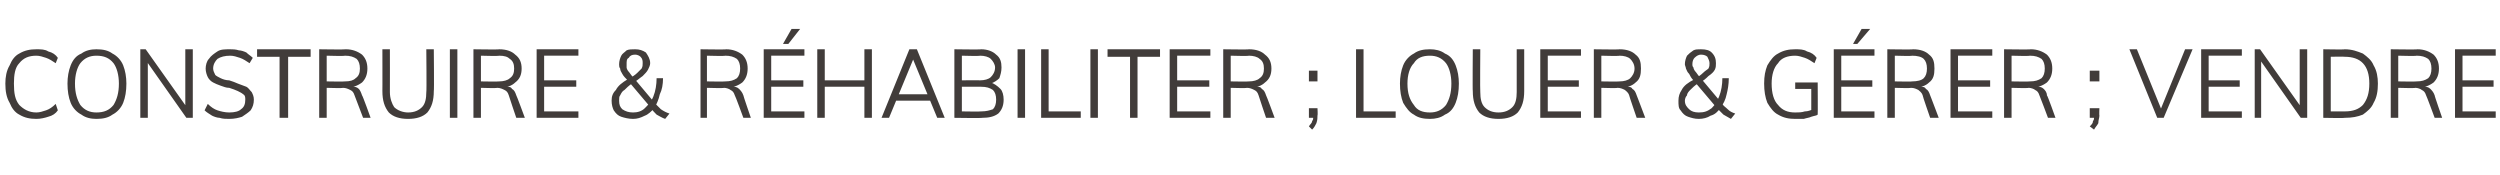 <?xml version="1.0" standalone="no"?>
<!DOCTYPE svg PUBLIC "-//W3C//DTD SVG 1.1//EN" "http://www.w3.org/Graphics/SVG/1.1/DTD/svg11.dtd">
<svg xmlns="http://www.w3.org/2000/svg" version="1.1" width="233.4px" height="16.3px" viewBox="0 -2 233.4 16.3" style="top:-2px">
  <desc>construire &amp; r habiliter ; louer &amp; g rer ; vendre</desc>
  <defs/>
  <g id="Polygon65523">
    <path d="M 3.4 9.1 C 2.8 9.1 2.3 9 1.8 8.7 C 1.4 8.5 1.1 8.1 0.9 7.6 C 0.6 7.1 0.5 6.5 0.5 5.8 C 0.5 5.2 0.6 4.6 0.9 4.1 C 1.1 3.6 1.4 3.2 1.8 3 C 2.3 2.7 2.8 2.6 3.4 2.6 C 3.8 2.6 4.2 2.6 4.5 2.8 C 4.9 2.9 5.2 3.1 5.4 3.4 C 5.4 3.4 5.2 3.9 5.2 3.9 C 4.9 3.7 4.6 3.5 4.3 3.4 C 4 3.3 3.7 3.2 3.4 3.2 C 2.7 3.2 2.2 3.4 1.8 3.9 C 1.4 4.3 1.3 5 1.3 5.8 C 1.3 6.7 1.4 7.3 1.8 7.8 C 2.2 8.2 2.7 8.5 3.4 8.5 C 3.7 8.5 4 8.4 4.3 8.3 C 4.6 8.2 4.9 8 5.2 7.7 C 5.2 7.7 5.4 8.3 5.4 8.3 C 5.2 8.6 4.9 8.8 4.5 8.9 C 4.2 9 3.8 9.1 3.4 9.1 Z M 9 9.1 C 8.5 9.1 8 9 7.6 8.7 C 7.2 8.5 6.8 8.1 6.6 7.6 C 6.4 7.1 6.3 6.5 6.3 5.8 C 6.3 5.2 6.4 4.6 6.6 4.1 C 6.8 3.6 7.1 3.2 7.6 3 C 8 2.7 8.5 2.6 9 2.6 C 9.6 2.6 10.1 2.7 10.5 3 C 10.9 3.2 11.3 3.6 11.5 4.1 C 11.7 4.6 11.8 5.2 11.8 5.8 C 11.8 6.5 11.7 7.1 11.5 7.6 C 11.3 8.1 10.9 8.5 10.5 8.7 C 10.1 9 9.6 9.1 9 9.1 Z M 9 8.5 C 9.7 8.5 10.2 8.3 10.6 7.8 C 10.9 7.3 11.1 6.7 11.1 5.8 C 11.1 5 10.9 4.3 10.6 3.9 C 10.2 3.4 9.7 3.2 9 3.2 C 8.4 3.2 7.9 3.4 7.5 3.9 C 7.2 4.3 7 5 7 5.8 C 7 6.7 7.2 7.3 7.5 7.8 C 7.9 8.3 8.4 8.5 9 8.5 Z M 13.1 9 L 13.1 2.6 L 13.6 2.6 L 17.5 8.1 L 17.3 8.1 L 17.3 2.6 L 18 2.6 L 18 9 L 17.4 9 L 13.6 3.6 L 13.8 3.5 L 13.8 9 L 13.1 9 Z M 21.4 9.1 C 21.1 9.1 20.8 9.1 20.5 9 C 20.3 9 20 8.9 19.8 8.8 C 19.5 8.6 19.3 8.5 19.1 8.3 C 19.1 8.3 19.4 7.7 19.4 7.7 C 19.7 8 20 8.2 20.3 8.3 C 20.6 8.4 21 8.5 21.4 8.5 C 21.9 8.5 22.3 8.4 22.5 8.2 C 22.8 8 22.9 7.7 22.9 7.3 C 22.9 7.1 22.9 6.9 22.7 6.8 C 22.6 6.7 22.4 6.6 22.2 6.5 C 22 6.4 21.7 6.3 21.4 6.2 C 21.1 6.2 20.9 6.1 20.6 6 C 20.3 5.9 20.1 5.8 19.9 5.7 C 19.7 5.6 19.5 5.4 19.4 5.2 C 19.3 5 19.2 4.7 19.2 4.4 C 19.2 4.1 19.3 3.7 19.5 3.5 C 19.7 3.2 20 3 20.3 2.8 C 20.6 2.6 21 2.6 21.5 2.6 C 21.7 2.6 22 2.6 22.3 2.7 C 22.5 2.7 22.8 2.8 23 2.9 C 23.2 3.1 23.4 3.2 23.6 3.4 C 23.6 3.4 23.3 3.9 23.3 3.9 C 23 3.7 22.7 3.5 22.4 3.4 C 22.1 3.3 21.8 3.2 21.5 3.2 C 21 3.2 20.6 3.3 20.3 3.5 C 20.1 3.7 19.9 4 19.9 4.4 C 19.9 4.6 20 4.8 20.1 5 C 20.2 5.1 20.4 5.2 20.6 5.3 C 20.8 5.4 21.1 5.5 21.4 5.5 C 21.7 5.6 22 5.7 22.2 5.8 C 22.5 5.9 22.7 6 23 6.1 C 23.2 6.2 23.3 6.4 23.5 6.6 C 23.6 6.8 23.7 7 23.7 7.3 C 23.7 7.7 23.6 8 23.4 8.3 C 23.2 8.5 22.9 8.7 22.6 8.9 C 22.3 9 21.9 9.1 21.4 9.1 Z M 26.1 9 L 26.1 3.3 L 24 3.3 L 24 2.6 L 29 2.6 L 29 3.3 L 26.9 3.3 L 26.9 9 L 26.1 9 Z M 29.8 9 L 29.8 2.6 C 29.8 2.6 32.25 2.64 32.3 2.6 C 32.9 2.6 33.4 2.8 33.8 3.1 C 34.1 3.4 34.3 3.8 34.3 4.4 C 34.3 5 34.1 5.4 33.8 5.7 C 33.4 6 32.9 6.2 32.3 6.2 C 32.3 6.2 32.9 6.1 32.9 6.1 C 33.1 6.1 33.3 6.1 33.5 6.3 C 33.6 6.4 33.7 6.6 33.8 6.9 C 33.84 6.88 34.6 9 34.6 9 L 33.9 9 C 33.9 9 33.11 6.91 33.1 6.9 C 33 6.6 32.9 6.5 32.7 6.4 C 32.5 6.3 32.3 6.2 32 6.2 C 32.05 6.25 30.5 6.2 30.5 6.2 L 30.5 9 L 29.8 9 Z M 30.5 5.6 C 30.5 5.6 32.19 5.63 32.2 5.6 C 32.7 5.6 33 5.5 33.2 5.3 C 33.5 5.1 33.6 4.8 33.6 4.4 C 33.6 4 33.5 3.7 33.3 3.5 C 33 3.3 32.7 3.2 32.2 3.2 C 32.19 3.25 30.5 3.2 30.5 3.2 L 30.5 5.6 Z M 38.1 9.1 C 37.3 9.1 36.7 8.9 36.3 8.5 C 35.9 8 35.7 7.4 35.7 6.5 C 35.71 6.53 35.7 2.6 35.7 2.6 L 36.4 2.6 C 36.4 2.6 36.41 6.6 36.4 6.6 C 36.4 7.2 36.6 7.7 36.8 8 C 37.1 8.3 37.6 8.5 38.1 8.5 C 38.7 8.5 39.1 8.3 39.4 8 C 39.7 7.7 39.8 7.2 39.8 6.6 C 39.84 6.6 39.8 2.6 39.8 2.6 L 40.5 2.6 C 40.5 2.6 40.54 6.53 40.5 6.5 C 40.5 7.4 40.3 8 39.9 8.5 C 39.5 8.9 38.9 9.1 38.1 9.1 Z M 42 9 L 42 2.6 L 42.7 2.6 L 42.7 9 L 42 9 Z M 44.2 9 L 44.2 2.6 C 44.2 2.6 46.63 2.64 46.6 2.6 C 47.3 2.6 47.8 2.8 48.1 3.1 C 48.5 3.4 48.7 3.8 48.7 4.4 C 48.7 5 48.5 5.4 48.1 5.7 C 47.8 6 47.3 6.2 46.6 6.2 C 46.6 6.2 47.3 6.1 47.3 6.1 C 47.5 6.1 47.7 6.1 47.8 6.3 C 48 6.4 48.1 6.6 48.2 6.9 C 48.22 6.88 49 9 49 9 L 48.2 9 C 48.2 9 47.49 6.91 47.5 6.9 C 47.4 6.6 47.3 6.5 47.1 6.4 C 46.9 6.3 46.7 6.2 46.4 6.2 C 46.43 6.25 44.9 6.2 44.9 6.2 L 44.9 9 L 44.2 9 Z M 44.9 5.6 C 44.9 5.6 46.57 5.63 46.6 5.6 C 47 5.6 47.4 5.5 47.6 5.3 C 47.9 5.1 48 4.8 48 4.4 C 48 4 47.9 3.7 47.6 3.5 C 47.4 3.3 47.1 3.2 46.6 3.2 C 46.57 3.25 44.9 3.2 44.9 3.2 L 44.9 5.6 Z M 50.1 9 L 50.1 2.6 L 54 2.6 L 54 3.2 L 50.8 3.2 L 50.8 5.5 L 53.8 5.5 L 53.8 6.1 L 50.8 6.1 L 50.8 8.4 L 54 8.4 L 54 9 L 50.1 9 Z M 59.1 9.1 C 58.7 9.1 58.3 9 58 8.9 C 57.7 8.8 57.5 8.6 57.3 8.3 C 57.2 8.1 57.1 7.8 57.1 7.4 C 57.1 7 57.2 6.7 57.5 6.4 C 57.7 6 58.1 5.7 58.6 5.4 C 59 5.2 59.3 5 59.5 4.8 C 59.7 4.6 59.8 4.5 59.9 4.4 C 60 4.2 60 4.1 60 3.9 C 60 3.7 60 3.5 59.8 3.3 C 59.7 3.2 59.5 3.1 59.3 3.1 C 59 3.1 58.8 3.2 58.7 3.4 C 58.5 3.5 58.5 3.7 58.5 4 C 58.5 4.1 58.5 4.2 58.5 4.3 C 58.5 4.4 58.6 4.6 58.7 4.7 C 58.8 4.8 58.9 5 59.1 5.2 C 59.1 5.2 61.2 7.7 61.2 7.7 C 61.4 7.9 61.5 8 61.7 8.2 C 62 8.4 62.2 8.5 62.5 8.6 C 62.5 8.6 62.1 9.1 62.1 9.1 C 61.8 9 61.5 8.8 61.3 8.7 C 61.1 8.5 60.9 8.3 60.8 8.1 C 60.8 8.1 58.6 5.5 58.6 5.5 C 58.4 5.3 58.2 5.1 58.1 4.9 C 58 4.7 57.9 4.6 57.9 4.4 C 57.8 4.3 57.8 4.1 57.8 4 C 57.8 3.7 57.9 3.4 58 3.2 C 58.1 3 58.3 2.9 58.5 2.7 C 58.7 2.6 59 2.6 59.3 2.6 C 59.7 2.6 60 2.7 60.3 2.9 C 60.5 3.2 60.7 3.5 60.7 3.9 C 60.7 4.1 60.6 4.3 60.5 4.5 C 60.4 4.7 60.2 4.9 60 5.1 C 59.7 5.3 59.4 5.6 59 5.8 C 58.7 6 58.5 6.2 58.3 6.4 C 58.1 6.5 58 6.7 57.9 6.9 C 57.8 7 57.8 7.2 57.8 7.4 C 57.8 7.8 57.9 8 58.1 8.2 C 58.4 8.4 58.7 8.5 59.1 8.5 C 59.5 8.5 59.9 8.4 60.2 8.1 C 60.5 7.8 60.8 7.5 61 7 C 61.2 6.5 61.3 5.9 61.3 5.3 C 61.3 5.3 61.9 5.3 61.9 5.3 C 61.9 5.9 61.8 6.4 61.6 6.8 C 61.5 7.3 61.3 7.7 61.1 8.1 C 60.8 8.4 60.5 8.7 60.2 8.8 C 59.8 9 59.5 9.1 59.1 9.1 Z M 65.4 9 L 65.4 2.6 C 65.4 2.6 67.77 2.64 67.8 2.6 C 68.4 2.6 68.9 2.8 69.3 3.1 C 69.6 3.4 69.8 3.8 69.8 4.4 C 69.8 5 69.6 5.4 69.3 5.7 C 68.9 6 68.4 6.2 67.8 6.2 C 67.8 6.2 68.4 6.1 68.4 6.1 C 68.6 6.1 68.8 6.1 69 6.3 C 69.1 6.4 69.3 6.6 69.4 6.9 C 69.37 6.88 70.1 9 70.1 9 L 69.4 9 C 69.4 9 68.64 6.91 68.6 6.9 C 68.5 6.6 68.4 6.5 68.2 6.4 C 68.1 6.3 67.8 6.2 67.6 6.2 C 67.57 6.25 66 6.2 66 6.2 L 66 9 L 65.4 9 Z M 66 5.6 C 66 5.6 67.72 5.63 67.7 5.6 C 68.2 5.6 68.5 5.5 68.8 5.3 C 69 5.1 69.1 4.8 69.1 4.4 C 69.1 4 69 3.7 68.8 3.5 C 68.5 3.3 68.2 3.2 67.7 3.2 C 67.72 3.25 66 3.2 66 3.2 L 66 5.6 Z M 71.3 9 L 71.3 2.6 L 75.1 2.6 L 75.1 3.2 L 72 3.2 L 72 5.5 L 75 5.5 L 75 6.1 L 72 6.1 L 72 8.4 L 75.1 8.4 L 75.1 9 L 71.3 9 Z M 73.6 2.1 L 73.1 2.1 L 73.9 0.7 L 74.7 0.7 L 73.6 2.1 Z M 80.7 9 L 80.7 2.6 L 81.4 2.6 L 81.4 9 L 80.7 9 Z M 76.3 9 L 76.3 2.6 L 77 2.6 L 77 9 L 76.3 9 Z M 76.6 6.1 L 76.6 5.5 L 81 5.5 L 81 6.1 L 76.6 6.1 Z M 83 9 L 82.3 9 L 84.9 2.6 L 85.6 2.6 L 88.2 9 L 87.5 9 L 85.1 3.2 L 85.4 3.2 L 83 9 Z M 83.4 7.4 L 83.6 6.8 L 86.8 6.8 L 87.1 7.4 L 83.4 7.4 Z M 89.1 9 L 89.1 2.6 C 89.1 2.6 91.58 2.64 91.6 2.6 C 92.2 2.6 92.7 2.8 93 3.1 C 93.4 3.4 93.5 3.8 93.5 4.3 C 93.5 4.7 93.4 5 93.3 5.3 C 93.1 5.5 92.8 5.7 92.5 5.8 C 92.5 5.8 92.5 5.7 92.5 5.7 C 92.8 5.8 93.1 6 93.4 6.3 C 93.6 6.5 93.7 6.9 93.7 7.3 C 93.7 7.9 93.5 8.3 93.2 8.6 C 92.8 8.9 92.3 9 91.7 9 C 91.66 9.04 89.1 9 89.1 9 Z M 89.8 8.4 C 89.8 8.4 91.6 8.43 91.6 8.4 C 92.1 8.4 92.4 8.3 92.7 8.2 C 92.9 8 93 7.7 93 7.3 C 93 6.9 92.9 6.6 92.7 6.4 C 92.4 6.2 92.1 6.1 91.6 6.1 C 91.6 6.1 89.8 6.1 89.8 6.1 L 89.8 8.4 Z M 89.8 5.5 C 89.8 5.5 91.47 5.48 91.5 5.5 C 91.9 5.5 92.3 5.4 92.5 5.2 C 92.7 5 92.9 4.7 92.9 4.3 C 92.9 4 92.7 3.7 92.5 3.5 C 92.3 3.3 91.9 3.2 91.5 3.2 C 91.47 3.25 89.8 3.2 89.8 3.2 L 89.8 5.5 Z M 95 9 L 95 2.6 L 95.7 2.6 L 95.7 9 L 95 9 Z M 97.2 9 L 97.2 2.6 L 97.9 2.6 L 97.9 8.4 L 100.9 8.4 L 100.9 9 L 97.2 9 Z M 101.8 9 L 101.8 2.6 L 102.5 2.6 L 102.5 9 L 101.8 9 Z M 105.5 9 L 105.5 3.3 L 103.4 3.3 L 103.4 2.6 L 108.3 2.6 L 108.3 3.3 L 106.2 3.3 L 106.2 9 L 105.5 9 Z M 109.2 9 L 109.2 2.6 L 113 2.6 L 113 3.2 L 109.9 3.2 L 109.9 5.5 L 112.9 5.5 L 112.9 6.1 L 109.9 6.1 L 109.9 8.4 L 113 8.4 L 113 9 L 109.2 9 Z M 114.2 9 L 114.2 2.6 C 114.2 2.6 116.63 2.64 116.6 2.6 C 117.3 2.6 117.8 2.8 118.1 3.1 C 118.5 3.4 118.7 3.8 118.7 4.4 C 118.7 5 118.5 5.4 118.1 5.7 C 117.8 6 117.3 6.2 116.6 6.2 C 116.6 6.2 117.3 6.1 117.3 6.1 C 117.5 6.1 117.7 6.1 117.8 6.3 C 118 6.4 118.1 6.6 118.2 6.9 C 118.22 6.88 119 9 119 9 L 118.2 9 C 118.2 9 117.49 6.91 117.5 6.9 C 117.4 6.6 117.3 6.5 117.1 6.4 C 116.9 6.3 116.7 6.2 116.4 6.2 C 116.42 6.25 114.9 6.2 114.9 6.2 L 114.9 9 L 114.2 9 Z M 114.9 5.6 C 114.9 5.6 116.57 5.63 116.6 5.6 C 117 5.6 117.4 5.5 117.6 5.3 C 117.9 5.1 118 4.8 118 4.4 C 118 4 117.9 3.7 117.6 3.5 C 117.4 3.3 117 3.2 116.6 3.2 C 116.57 3.25 114.9 3.2 114.9 3.2 L 114.9 5.6 Z M 122.2 4.6 L 123 4.6 L 123 5.6 L 122.2 5.6 L 122.2 4.6 Z M 122.5 10.1 C 122.5 10.1 122.2 9.8 122.2 9.8 C 122.3 9.6 122.5 9.5 122.5 9.3 C 122.6 9.2 122.6 9.1 122.6 8.9 C 122.58 8.9 122.8 9 122.8 9 L 122.2 9 L 122.2 8.1 L 123 8.1 C 123 8.1 123.04 8.77 123 8.8 C 123 9 123 9.2 122.9 9.5 C 122.8 9.7 122.7 9.9 122.5 10.1 Z M 126.6 9 L 126.6 2.6 L 127.3 2.6 L 127.3 8.4 L 130.3 8.4 L 130.3 9 L 126.6 9 Z M 133.5 9.1 C 132.9 9.1 132.4 9 132 8.7 C 131.6 8.5 131.3 8.1 131 7.6 C 130.8 7.1 130.7 6.5 130.7 5.8 C 130.7 5.2 130.8 4.6 131 4.1 C 131.2 3.6 131.6 3.2 132 3 C 132.4 2.7 132.9 2.6 133.5 2.6 C 134 2.6 134.5 2.7 134.9 3 C 135.4 3.2 135.7 3.6 135.9 4.1 C 136.1 4.6 136.2 5.2 136.2 5.8 C 136.2 6.5 136.1 7.1 135.9 7.6 C 135.7 8.1 135.4 8.5 134.9 8.7 C 134.5 9 134 9.1 133.5 9.1 Z M 133.5 8.5 C 134.1 8.5 134.6 8.3 135 7.8 C 135.3 7.3 135.5 6.7 135.5 5.8 C 135.5 5 135.3 4.3 135 3.9 C 134.6 3.4 134.1 3.2 133.5 3.2 C 132.8 3.2 132.3 3.4 132 3.9 C 131.6 4.3 131.4 5 131.4 5.8 C 131.4 6.7 131.6 7.3 132 7.8 C 132.3 8.3 132.8 8.5 133.5 8.5 Z M 139.9 9.1 C 139.1 9.1 138.5 8.9 138.1 8.5 C 137.7 8 137.5 7.4 137.5 6.5 C 137.47 6.53 137.5 2.6 137.5 2.6 L 138.2 2.6 C 138.2 2.6 138.17 6.6 138.2 6.6 C 138.2 7.2 138.3 7.7 138.6 8 C 138.9 8.3 139.3 8.5 139.9 8.5 C 140.5 8.5 140.9 8.3 141.2 8 C 141.5 7.7 141.6 7.2 141.6 6.6 C 141.6 6.6 141.6 2.6 141.6 2.6 L 142.3 2.6 C 142.3 2.6 142.3 6.53 142.3 6.5 C 142.3 7.4 142.1 8 141.7 8.5 C 141.3 8.9 140.7 9.1 139.9 9.1 Z M 143.8 9 L 143.8 2.6 L 147.6 2.6 L 147.6 3.2 L 144.5 3.2 L 144.5 5.5 L 147.4 5.5 L 147.4 6.1 L 144.5 6.1 L 144.5 8.4 L 147.6 8.4 L 147.6 9 L 143.8 9 Z M 148.8 9 L 148.8 2.6 C 148.8 2.6 151.21 2.64 151.2 2.6 C 151.9 2.6 152.4 2.8 152.7 3.1 C 153.1 3.4 153.2 3.8 153.2 4.4 C 153.2 5 153.1 5.4 152.7 5.7 C 152.4 6 151.9 6.2 151.2 6.2 C 151.2 6.2 151.8 6.1 151.8 6.1 C 152.1 6.1 152.3 6.1 152.4 6.3 C 152.6 6.4 152.7 6.6 152.8 6.9 C 152.8 6.88 153.6 9 153.6 9 L 152.8 9 C 152.8 9 152.08 6.91 152.1 6.9 C 152 6.6 151.8 6.5 151.7 6.4 C 151.5 6.3 151.3 6.2 151 6.2 C 151.01 6.25 149.5 6.2 149.5 6.2 L 149.5 9 L 148.8 9 Z M 149.5 5.6 C 149.5 5.6 151.15 5.63 151.2 5.6 C 151.6 5.6 152 5.5 152.2 5.3 C 152.4 5.1 152.6 4.8 152.6 4.4 C 152.6 4 152.4 3.7 152.2 3.5 C 152 3.3 151.6 3.2 151.2 3.2 C 151.15 3.25 149.5 3.2 149.5 3.2 L 149.5 5.6 Z M 158.6 9.1 C 158.2 9.1 157.9 9 157.6 8.9 C 157.3 8.8 157.1 8.6 156.9 8.3 C 156.7 8.1 156.7 7.8 156.7 7.4 C 156.7 7 156.8 6.7 157 6.4 C 157.2 6 157.6 5.7 158.2 5.4 C 158.5 5.2 158.8 5 159 4.8 C 159.2 4.6 159.4 4.5 159.5 4.4 C 159.6 4.2 159.6 4.1 159.6 3.9 C 159.6 3.7 159.5 3.5 159.4 3.3 C 159.3 3.2 159.1 3.1 158.8 3.1 C 158.6 3.1 158.4 3.2 158.2 3.4 C 158.1 3.5 158 3.7 158 4 C 158 4.1 158 4.2 158.1 4.3 C 158.1 4.4 158.2 4.6 158.3 4.7 C 158.4 4.8 158.5 5 158.7 5.2 C 158.7 5.2 160.8 7.7 160.8 7.7 C 160.9 7.9 161.1 8 161.3 8.2 C 161.5 8.4 161.7 8.5 162 8.6 C 162 8.6 161.6 9.1 161.6 9.1 C 161.4 9 161.1 8.8 160.9 8.7 C 160.7 8.5 160.5 8.3 160.3 8.1 C 160.3 8.1 158.1 5.5 158.1 5.5 C 157.9 5.3 157.8 5.1 157.7 4.9 C 157.5 4.7 157.5 4.6 157.4 4.4 C 157.4 4.3 157.3 4.1 157.3 4 C 157.3 3.7 157.4 3.4 157.5 3.2 C 157.7 3 157.8 2.9 158.1 2.7 C 158.3 2.6 158.5 2.6 158.8 2.6 C 159.3 2.6 159.6 2.7 159.8 2.9 C 160.1 3.2 160.2 3.5 160.2 3.9 C 160.2 4.1 160.2 4.3 160.1 4.5 C 160 4.7 159.8 4.9 159.5 5.1 C 159.3 5.3 159 5.6 158.5 5.8 C 158.2 6 158 6.2 157.8 6.4 C 157.7 6.5 157.5 6.7 157.5 6.9 C 157.4 7 157.3 7.2 157.3 7.4 C 157.3 7.8 157.5 8 157.7 8.2 C 157.9 8.4 158.2 8.5 158.6 8.5 C 159.1 8.5 159.4 8.4 159.8 8.1 C 160.1 7.8 160.3 7.5 160.5 7 C 160.7 6.5 160.8 5.9 160.8 5.3 C 160.8 5.3 161.4 5.3 161.4 5.3 C 161.4 5.9 161.3 6.4 161.2 6.8 C 161.1 7.3 160.9 7.7 160.6 8.1 C 160.4 8.4 160.1 8.7 159.7 8.8 C 159.4 9 159 9.1 158.6 9.1 Z M 167.6 9.1 C 167 9.1 166.5 9 166 8.7 C 165.6 8.5 165.3 8.1 165 7.6 C 164.8 7.1 164.7 6.5 164.7 5.8 C 164.7 5.1 164.8 4.6 165 4.1 C 165.3 3.6 165.6 3.2 166 3 C 166.5 2.7 167 2.6 167.6 2.6 C 168 2.6 168.4 2.6 168.7 2.8 C 169.1 2.9 169.4 3.1 169.6 3.4 C 169.6 3.4 169.4 3.9 169.4 3.9 C 169.1 3.7 168.8 3.5 168.5 3.4 C 168.2 3.3 167.9 3.2 167.6 3.2 C 166.9 3.2 166.3 3.4 166 3.9 C 165.6 4.3 165.4 5 165.4 5.8 C 165.4 6.7 165.6 7.4 166 7.8 C 166.4 8.3 166.9 8.5 167.6 8.5 C 167.9 8.5 168.2 8.5 168.5 8.4 C 168.8 8.4 169 8.3 169.3 8.2 C 169.25 8.18 169.1 8.6 169.1 8.6 L 169.1 6.3 L 167.6 6.3 L 167.6 5.7 L 169.7 5.7 C 169.7 5.7 169.72 8.68 169.7 8.7 C 169.6 8.8 169.4 8.8 169.1 8.9 C 168.9 9 168.7 9 168.4 9.1 C 168.1 9.1 167.9 9.1 167.6 9.1 Z M 171.2 9 L 171.2 2.6 L 175 2.6 L 175 3.2 L 171.9 3.2 L 171.9 5.5 L 174.8 5.5 L 174.8 6.1 L 171.9 6.1 L 171.9 8.4 L 175 8.4 L 175 9 L 171.2 9 Z M 173.4 2.1 L 173 2.1 L 173.8 0.7 L 174.6 0.7 L 173.4 2.1 Z M 176.2 9 L 176.2 2.6 C 176.2 2.6 178.61 2.64 178.6 2.6 C 179.3 2.6 179.8 2.8 180.1 3.1 C 180.5 3.4 180.6 3.8 180.6 4.4 C 180.6 5 180.5 5.4 180.1 5.7 C 179.8 6 179.3 6.2 178.6 6.2 C 178.6 6.2 179.2 6.1 179.2 6.1 C 179.5 6.1 179.7 6.1 179.8 6.3 C 180 6.4 180.1 6.6 180.2 6.9 C 180.2 6.88 181 9 181 9 L 180.2 9 C 180.2 9 179.47 6.91 179.5 6.9 C 179.4 6.6 179.2 6.5 179.1 6.4 C 178.9 6.3 178.7 6.2 178.4 6.2 C 178.4 6.25 176.9 6.2 176.9 6.2 L 176.9 9 L 176.2 9 Z M 176.9 5.6 C 176.9 5.6 178.55 5.63 178.5 5.6 C 179 5.6 179.4 5.5 179.6 5.3 C 179.8 5.1 179.9 4.8 179.9 4.4 C 179.9 4 179.8 3.7 179.6 3.5 C 179.4 3.3 179 3.2 178.5 3.2 C 178.55 3.25 176.9 3.2 176.9 3.2 L 176.9 5.6 Z M 182.1 9 L 182.1 2.6 L 186 2.6 L 186 3.2 L 182.8 3.2 L 182.8 5.5 L 185.8 5.5 L 185.8 6.1 L 182.8 6.1 L 182.8 8.4 L 186 8.4 L 186 9 L 182.1 9 Z M 187.1 9 L 187.1 2.6 C 187.1 2.6 189.56 2.64 189.6 2.6 C 190.2 2.6 190.7 2.8 191.1 3.1 C 191.4 3.4 191.6 3.8 191.6 4.4 C 191.6 5 191.4 5.4 191.1 5.7 C 190.7 6 190.2 6.2 189.6 6.2 C 189.6 6.2 190.2 6.1 190.2 6.1 C 190.4 6.1 190.6 6.1 190.8 6.3 C 190.9 6.4 191.1 6.6 191.1 6.9 C 191.15 6.88 191.9 9 191.9 9 L 191.2 9 C 191.2 9 190.42 6.91 190.4 6.9 C 190.3 6.6 190.2 6.5 190 6.4 C 189.9 6.3 189.6 6.2 189.4 6.2 C 189.35 6.25 187.8 6.2 187.8 6.2 L 187.8 9 L 187.1 9 Z M 187.8 5.6 C 187.8 5.6 189.5 5.63 189.5 5.6 C 190 5.6 190.3 5.5 190.6 5.3 C 190.8 5.1 190.9 4.8 190.9 4.4 C 190.9 4 190.8 3.7 190.6 3.5 C 190.3 3.3 190 3.2 189.5 3.2 C 189.5 3.25 187.8 3.2 187.8 3.2 L 187.8 5.6 Z M 195.1 4.6 L 196 4.6 L 196 5.6 L 195.1 5.6 L 195.1 4.6 Z M 195.5 10.1 C 195.5 10.1 195.1 9.8 195.1 9.8 C 195.3 9.6 195.4 9.5 195.4 9.3 C 195.5 9.2 195.5 9.1 195.5 8.9 C 195.51 8.9 195.7 9 195.7 9 L 195.1 9 L 195.1 8.1 L 196 8.1 C 196 8.1 195.97 8.77 196 8.8 C 196 9 195.9 9.2 195.9 9.5 C 195.8 9.7 195.6 9.9 195.5 10.1 Z M 201.4 9 L 198.8 2.6 L 199.5 2.6 L 201.9 8.5 L 201.6 8.5 L 204 2.6 L 204.7 2.6 L 202 9 L 201.4 9 Z M 205.5 9 L 205.5 2.6 L 209.3 2.6 L 209.3 3.2 L 206.2 3.2 L 206.2 5.5 L 209.1 5.5 L 209.1 6.1 L 206.2 6.1 L 206.2 8.4 L 209.3 8.4 L 209.3 9 L 205.5 9 Z M 210.5 9 L 210.5 2.6 L 211 2.6 L 214.9 8.1 L 214.7 8.1 L 214.7 2.6 L 215.4 2.6 L 215.4 9 L 214.8 9 L 211 3.6 L 211.1 3.5 L 211.1 9 L 210.5 9 Z M 216.9 9 L 216.9 2.6 C 216.9 2.6 218.91 2.64 218.9 2.6 C 219.6 2.6 220.1 2.8 220.6 3 C 221 3.3 221.4 3.6 221.6 4.1 C 221.9 4.6 222 5.2 222 5.8 C 222 6.5 221.9 7.1 221.6 7.6 C 221.4 8.1 221 8.4 220.6 8.7 C 220.1 8.9 219.6 9 218.9 9 C 218.91 9.04 216.9 9 216.9 9 Z M 217.6 8.4 C 217.6 8.4 218.87 8.41 218.9 8.4 C 219.7 8.4 220.2 8.2 220.6 7.8 C 221 7.3 221.2 6.7 221.2 5.8 C 221.2 4.1 220.4 3.3 218.9 3.3 C 218.87 3.27 217.6 3.3 217.6 3.3 L 217.6 8.4 Z M 223.2 9 L 223.2 2.6 C 223.2 2.6 225.67 2.64 225.7 2.6 C 226.3 2.6 226.8 2.8 227.2 3.1 C 227.5 3.4 227.7 3.8 227.7 4.4 C 227.7 5 227.5 5.4 227.2 5.7 C 226.8 6 226.3 6.2 225.7 6.2 C 225.7 6.2 226.3 6.1 226.3 6.1 C 226.5 6.1 226.7 6.1 226.9 6.3 C 227 6.4 227.2 6.6 227.3 6.9 C 227.26 6.88 228 9 228 9 L 227.3 9 C 227.3 9 226.53 6.91 226.5 6.9 C 226.4 6.6 226.3 6.5 226.1 6.4 C 226 6.3 225.7 6.2 225.5 6.2 C 225.46 6.25 223.9 6.2 223.9 6.2 L 223.9 9 L 223.2 9 Z M 223.9 5.6 C 223.9 5.6 225.61 5.63 225.6 5.6 C 226.1 5.6 226.4 5.5 226.7 5.3 C 226.9 5.1 227 4.8 227 4.4 C 227 4 226.9 3.7 226.7 3.5 C 226.4 3.3 226.1 3.2 225.6 3.2 C 225.61 3.25 223.9 3.2 223.9 3.2 L 223.9 5.6 Z M 229.2 9 L 229.2 2.6 L 233 2.6 L 233 3.2 L 229.9 3.2 L 229.9 5.5 L 232.8 5.5 L 232.8 6.1 L 229.9 6.1 L 229.9 8.4 L 233 8.4 L 233 9 L 229.2 9 Z " stroke="none" fill="#413c3a"/>
  </g>
</svg>